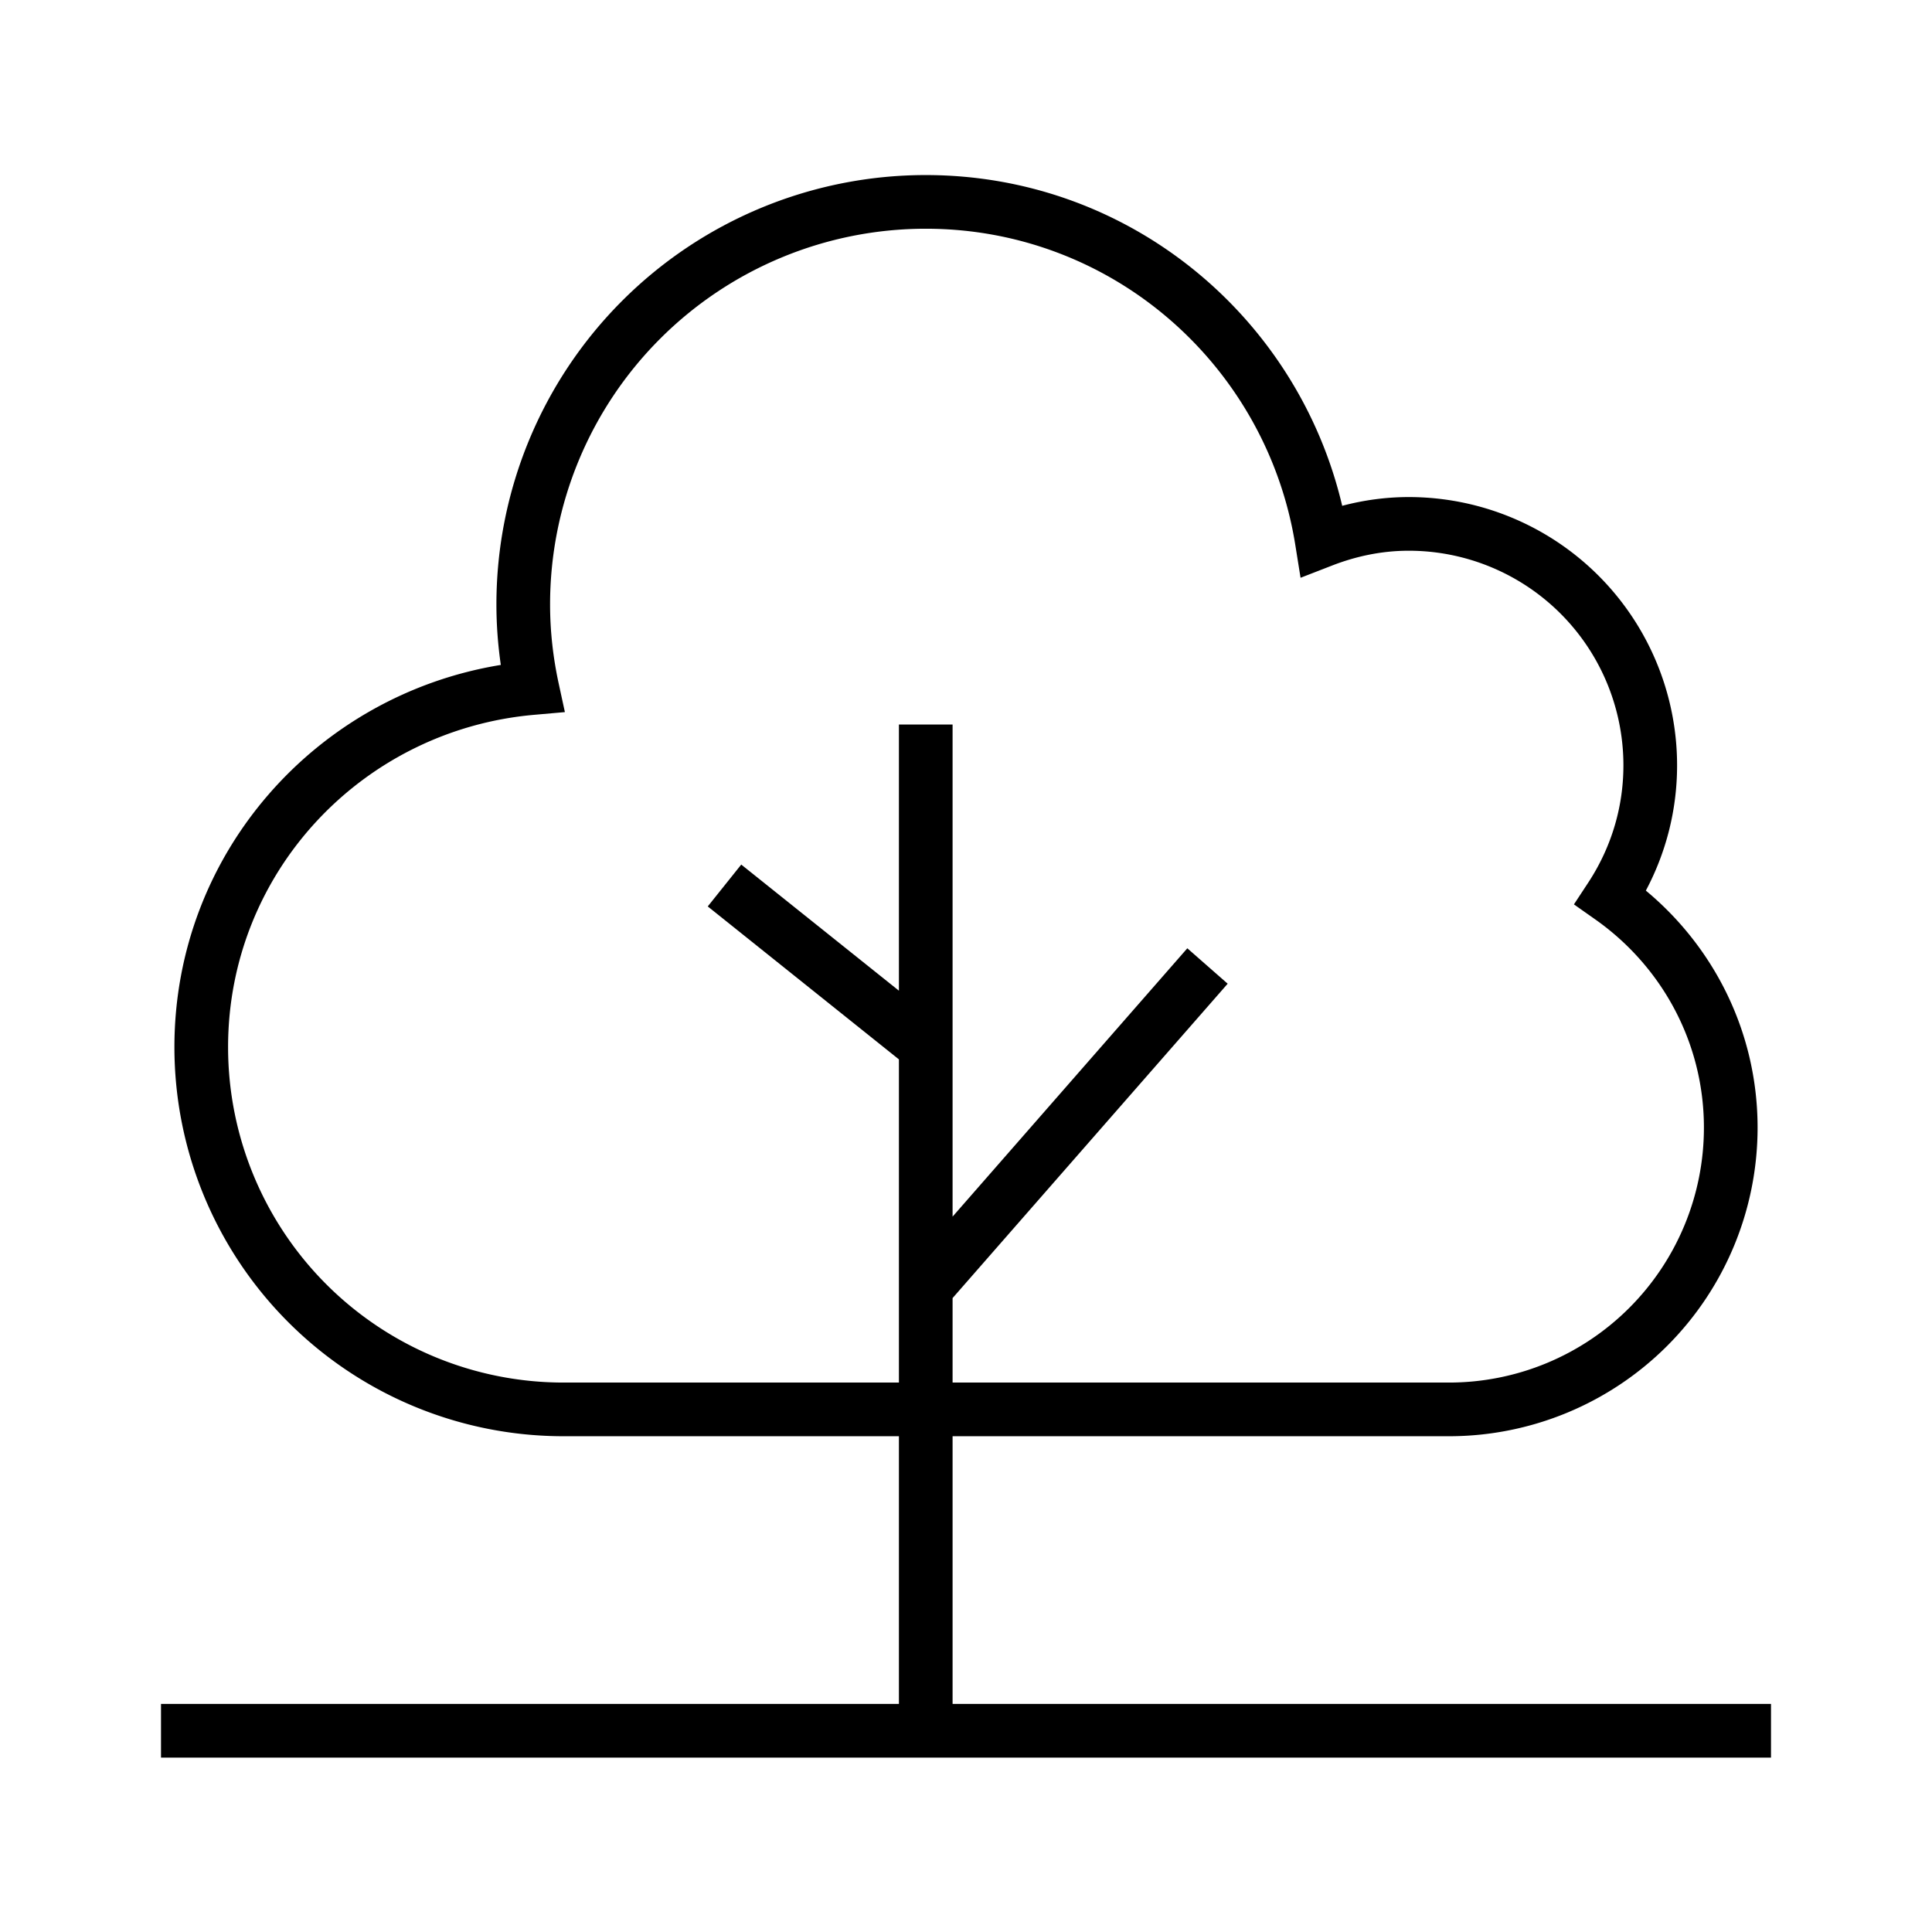 <svg width="36" height="36" viewBox="0 0 36 36" fill="none" xmlns="http://www.w3.org/2000/svg"><path fill-rule="evenodd" clip-rule="evenodd" d="M17.25 3.262a8 8 0 0 0-8 8c0 .384.029.76.082 1.128-3.442.56-6.082 3.515-6.082 7.122a7.25 7.25 0 0 0 7.25 7.25h6.25v4.988H3v1h30v-1H17.75v-4.988H27a5.75 5.75 0 0 0 5.75-5.75c0-1.78-.815-3.365-2.082-4.417.37-.696.582-1.49.582-2.333a5 5 0 0 0-5-5c-.431 0-.846.059-1.24.163-.83-3.527-3.975-6.163-7.76-6.163Zm.5 22.5H27a4.75 4.75 0 0 0 4.75-4.75c0-1.605-.802-3.02-2.026-3.881l-.396-.279.266-.405c.414-.63.656-1.378.656-2.185a4 4 0 0 0-4-4c-.504 0-.986.103-1.439.28l-.577.224-.098-.612c-.534-3.338-3.404-5.892-6.886-5.892a7 7 0 0 0-7 7c0 .498.055.981.156 1.454l.12.553-.565.05c-3.2.278-5.711 2.93-5.711 6.193a6.25 6.25 0 0 0 6.25 6.25h6.25V19.74l-3.562-2.85.624-.78 2.938 2.35V13.5h1v9.17l4.374-5 .752.66-5.126 5.858v1.574Z" fill="#000"/></svg>